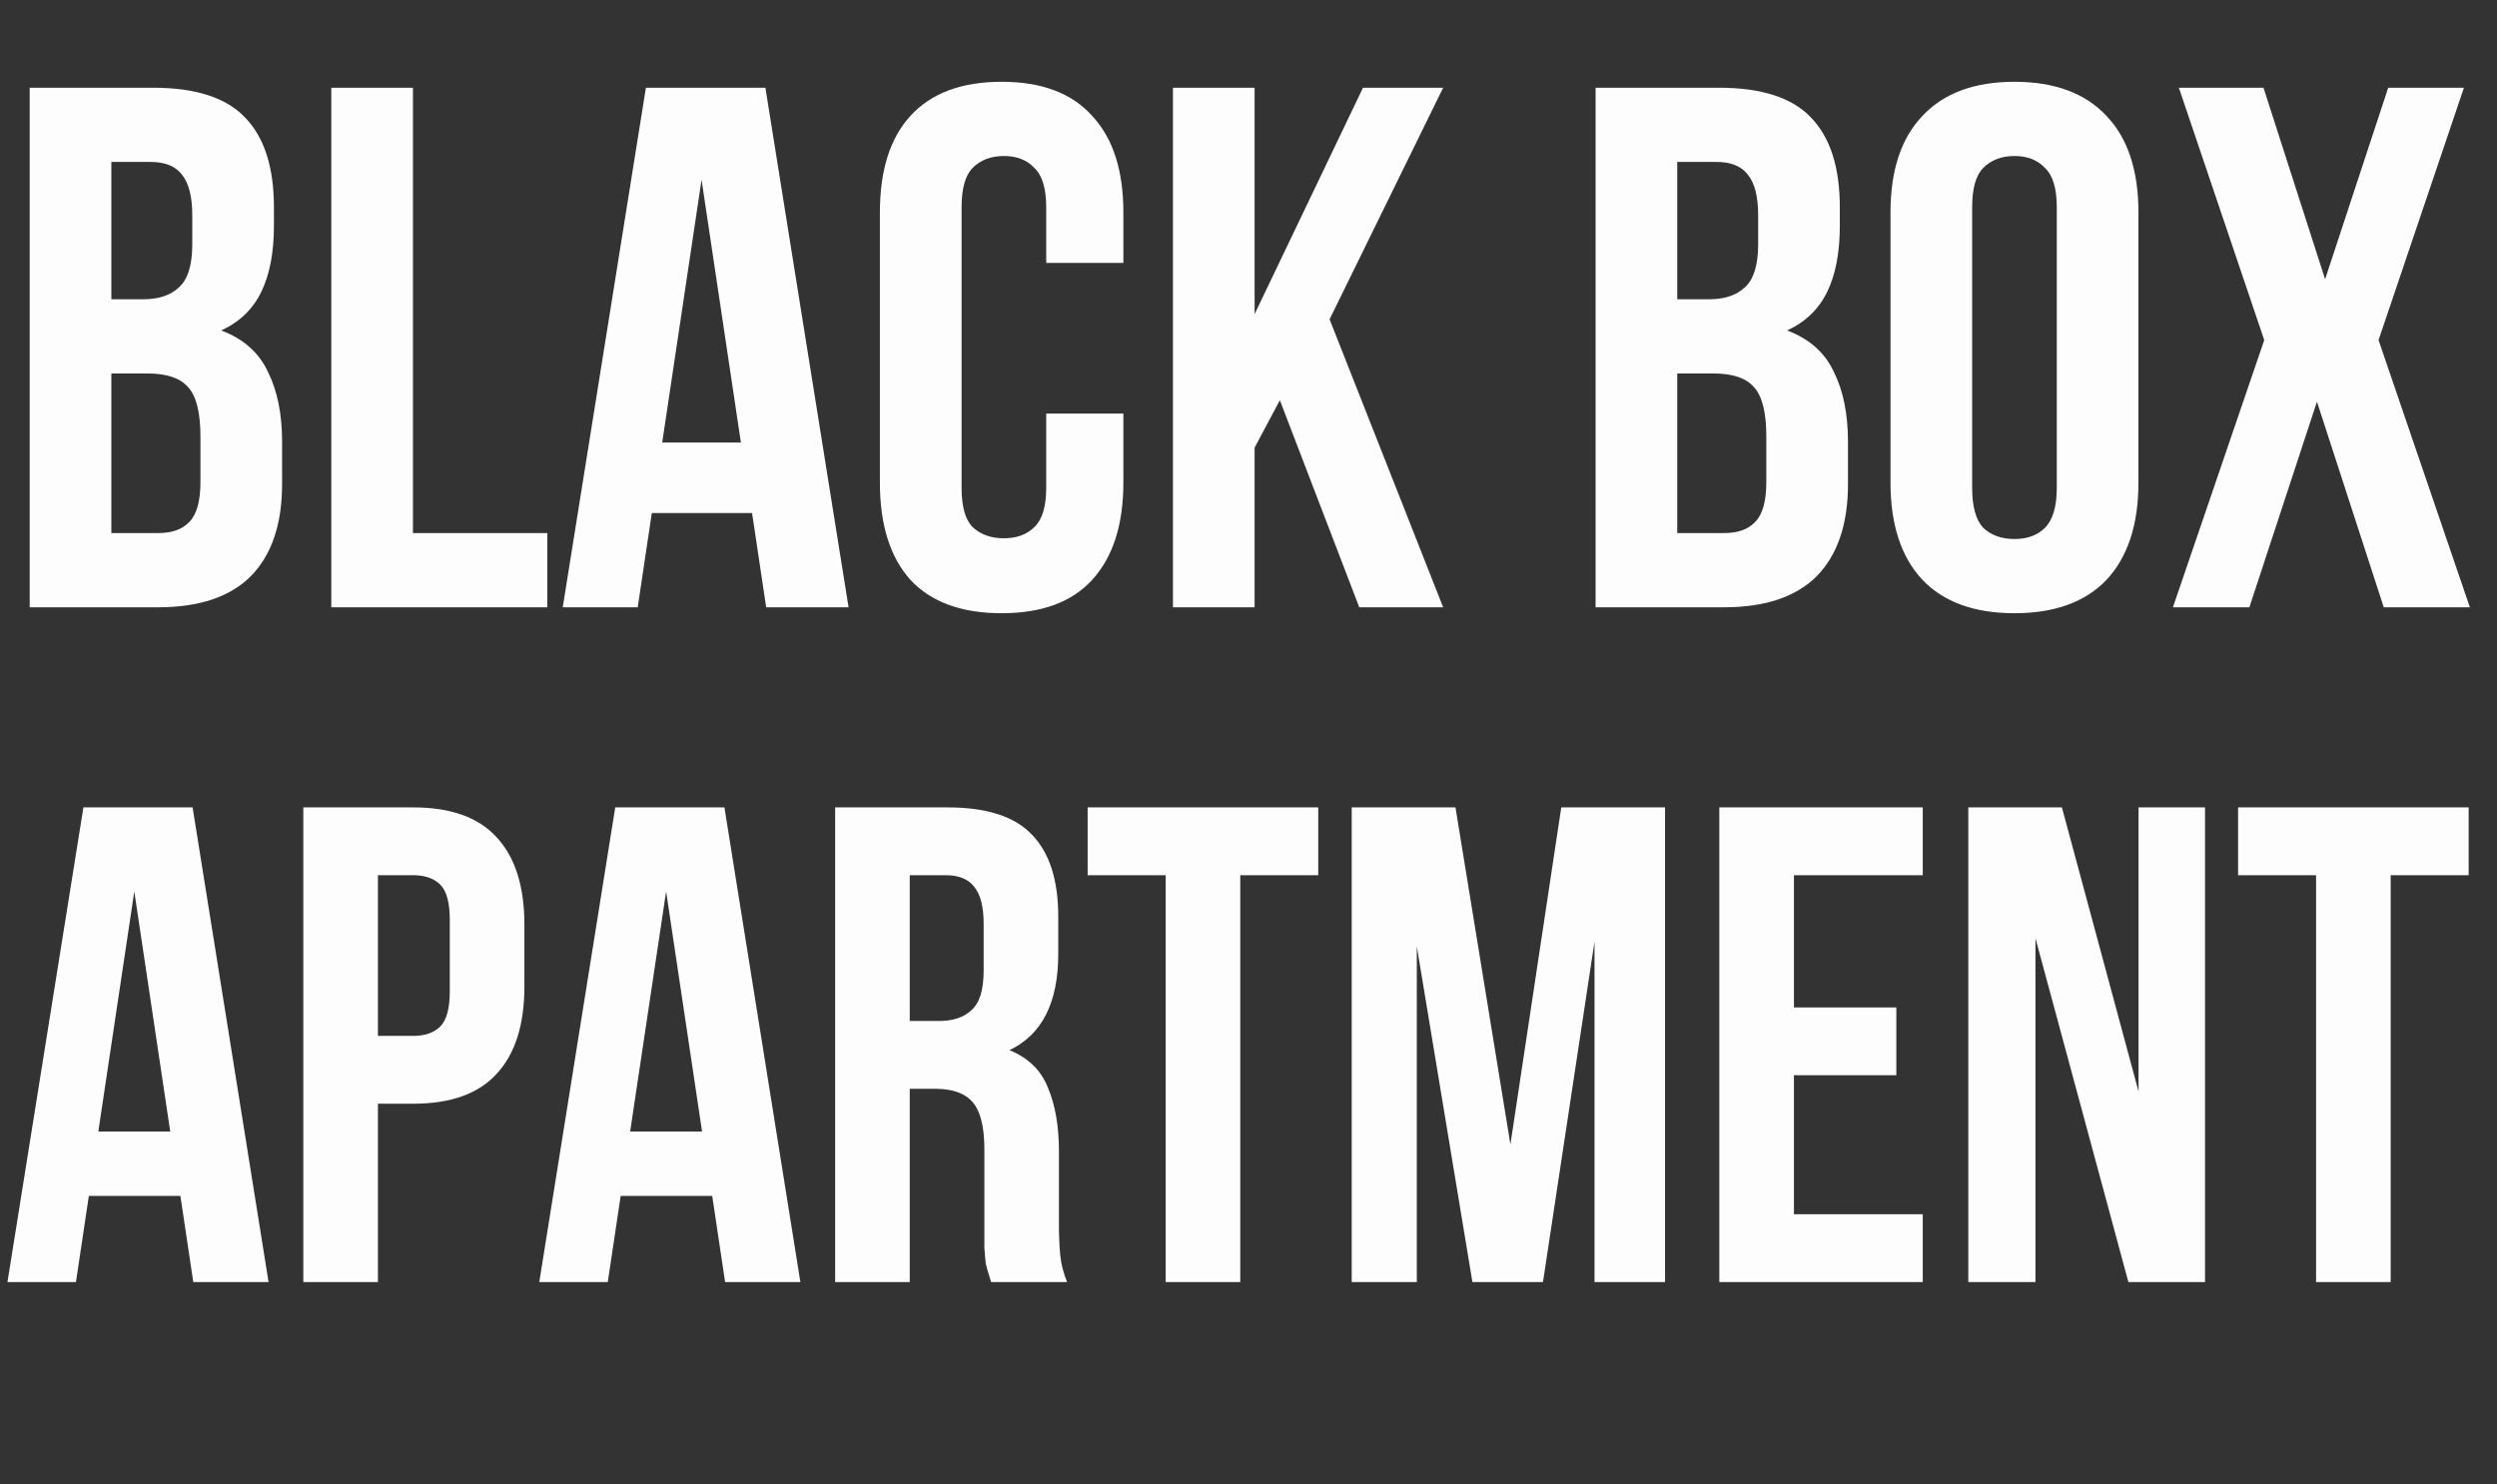 <?xml version="1.0" encoding="UTF-8"?> <svg xmlns="http://www.w3.org/2000/svg" width="74" height="44" viewBox="0 0 74 44" fill="none"><rect x="0" y="0" width="74" height="44" fill="#333333" stroke="none"/><path d="M4.532 2.6C5.793 2.6 6.703 2.893 7.26 3.48C7.832 4.067 8.118 4.954 8.118 6.142V6.692C8.118 7.484 7.993 8.137 7.744 8.65C7.495 9.163 7.099 9.545 6.556 9.794C7.216 10.043 7.678 10.454 7.942 11.026C8.221 11.583 8.36 12.273 8.36 13.094V14.348C8.36 15.536 8.052 16.445 7.436 17.076C6.82 17.692 5.903 18 4.686 18H0.88V2.6H4.532ZM3.3 11.07V15.8H4.686C5.097 15.8 5.405 15.69 5.61 15.47C5.83 15.25 5.94 14.854 5.94 14.282V12.94C5.94 12.221 5.815 11.73 5.566 11.466C5.331 11.202 4.935 11.07 4.378 11.07H3.3ZM3.3 4.8V8.87H4.246C4.701 8.87 5.053 8.753 5.302 8.518C5.566 8.283 5.698 7.858 5.698 7.242V6.384C5.698 5.827 5.595 5.423 5.39 5.174C5.199 4.925 4.891 4.8 4.466 4.8H3.3ZM9.818 2.6H12.238V15.8H16.22V18H9.818V2.6ZM25.148 18H22.706L22.288 15.206H19.317L18.899 18H16.677L19.142 2.6H22.683L25.148 18ZM19.625 13.116H21.957L20.791 5.328L19.625 13.116ZM33.292 12.258V14.304C33.292 15.551 32.984 16.511 32.368 17.186C31.767 17.846 30.872 18.176 29.684 18.176C28.497 18.176 27.595 17.846 26.979 17.186C26.377 16.511 26.076 15.551 26.076 14.304V6.296C26.076 5.049 26.377 4.096 26.979 3.436C27.595 2.761 28.497 2.424 29.684 2.424C30.872 2.424 31.767 2.761 32.368 3.436C32.984 4.096 33.292 5.049 33.292 6.296V7.792H31.005V6.142C31.005 5.585 30.887 5.196 30.652 4.976C30.433 4.741 30.132 4.624 29.75 4.624C29.369 4.624 29.061 4.741 28.826 4.976C28.607 5.196 28.497 5.585 28.497 6.142V14.458C28.497 15.015 28.607 15.404 28.826 15.624C29.061 15.844 29.369 15.954 29.75 15.954C30.132 15.954 30.433 15.844 30.652 15.624C30.887 15.404 31.005 15.015 31.005 14.458V12.258H33.292ZM37.929 11.862L37.181 13.27V18H34.761V2.6H37.181V9.31L40.393 2.6H42.769L39.403 9.464L42.769 18H40.283L37.929 11.862ZM50.938 2.6C52.2 2.6 53.109 2.893 53.666 3.48C54.238 4.067 54.524 4.954 54.524 6.142V6.692C54.524 7.484 54.4 8.137 54.15 8.65C53.901 9.163 53.505 9.545 52.962 9.794C53.622 10.043 54.084 10.454 54.348 11.026C54.627 11.583 54.766 12.273 54.766 13.094V14.348C54.766 15.536 54.458 16.445 53.842 17.076C53.226 17.692 52.31 18 51.092 18H47.286V2.6H50.938ZM49.706 11.07V15.8H51.092C51.503 15.8 51.811 15.69 52.016 15.47C52.236 15.25 52.346 14.854 52.346 14.282V12.94C52.346 12.221 52.222 11.73 51.972 11.466C51.738 11.202 51.342 11.07 50.784 11.07H49.706ZM49.706 4.8V8.87H50.652C51.107 8.87 51.459 8.753 51.708 8.518C51.972 8.283 52.104 7.858 52.104 7.242V6.384C52.104 5.827 52.002 5.423 51.796 5.174C51.606 4.925 51.298 4.8 50.872 4.8H49.706ZM58.446 14.458C58.446 15.015 58.556 15.411 58.776 15.646C59.01 15.866 59.318 15.976 59.7 15.976C60.081 15.976 60.382 15.866 60.602 15.646C60.836 15.411 60.954 15.015 60.954 14.458V6.142C60.954 5.585 60.836 5.196 60.602 4.976C60.382 4.741 60.081 4.624 59.7 4.624C59.318 4.624 59.01 4.741 58.776 4.976C58.556 5.196 58.446 5.585 58.446 6.142V14.458ZM56.026 6.296C56.026 5.049 56.341 4.096 56.972 3.436C57.602 2.761 58.512 2.424 59.7 2.424C60.888 2.424 61.797 2.761 62.428 3.436C63.058 4.096 63.374 5.049 63.374 6.296V14.304C63.374 15.551 63.058 16.511 62.428 17.186C61.797 17.846 60.888 18.176 59.7 18.176C58.512 18.176 57.602 17.846 56.972 17.186C56.341 16.511 56.026 15.551 56.026 14.304V6.296ZM73.02 2.6L70.49 10.08L73.196 18H70.644L68.664 11.906L66.662 18H64.396L67.102 10.08L64.572 2.6H67.08L68.906 8.276L70.776 2.6H73.02Z" fill="#FDFDFD"></path><path d="M7.959 38H5.728L5.346 35.447H2.633L2.251 38H0.221L2.472 23.931H5.708L7.959 38ZM2.914 33.538H5.045L3.98 26.423L2.914 33.538ZM12.245 23.931C13.357 23.931 14.181 24.226 14.717 24.815C15.266 25.405 15.541 26.269 15.541 27.408V29.237C15.541 30.376 15.266 31.24 14.717 31.83C14.181 32.419 13.357 32.714 12.245 32.714H11.2V38H8.989V23.931H12.245ZM11.2 25.941V30.704H12.245C12.593 30.704 12.861 30.61 13.049 30.423C13.236 30.235 13.33 29.887 13.33 29.378V27.267C13.33 26.758 13.236 26.41 13.049 26.222C12.861 26.035 12.593 25.941 12.245 25.941H11.2ZM23.72 38H21.489L21.107 35.447H18.394L18.012 38H15.982L18.233 23.931H21.469L23.72 38ZM18.675 33.538H20.806L19.741 26.423L18.675 33.538ZM29.372 38C29.346 37.906 29.319 37.819 29.292 37.739C29.265 37.658 29.238 37.558 29.212 37.437C29.198 37.317 29.185 37.163 29.172 36.975C29.172 36.787 29.172 36.553 29.172 36.272V34.061C29.172 33.404 29.058 32.942 28.83 32.674C28.602 32.406 28.233 32.272 27.724 32.272H26.961V38H24.75V23.931H28.086C29.238 23.931 30.069 24.199 30.578 24.735C31.101 25.271 31.362 26.081 31.362 27.167V28.272C31.362 29.719 30.88 30.671 29.915 31.126C30.478 31.354 30.86 31.729 31.061 32.252C31.275 32.761 31.382 33.384 31.382 34.121V36.292C31.382 36.64 31.396 36.948 31.422 37.216C31.449 37.471 31.516 37.732 31.623 38H29.372ZM26.961 25.941V30.262H27.825C28.24 30.262 28.562 30.155 28.79 29.94C29.031 29.726 29.151 29.337 29.151 28.775V27.388C29.151 26.879 29.058 26.51 28.87 26.282C28.696 26.055 28.414 25.941 28.026 25.941H26.961ZM32.233 23.931H39.067V25.941H36.756V38H34.545V25.941H32.233V23.931ZM44.762 33.92L46.269 23.931H49.344V38H47.254V27.91L45.727 38H43.636L41.988 28.051V38H40.059V23.931H43.134L44.762 33.92ZM53.164 29.86H56.199V31.87H53.164V35.99H56.982V38H50.953V23.931H56.982V25.941H53.164V29.86ZM60.322 27.81V38H58.332V23.931H61.106L63.377 32.352V23.931H65.347V38H63.076L60.322 27.81ZM66.327 23.931H73.16V25.941H70.849V38H68.638V25.941H66.327V23.931Z" fill="#FDFDFD"></path></svg> 
